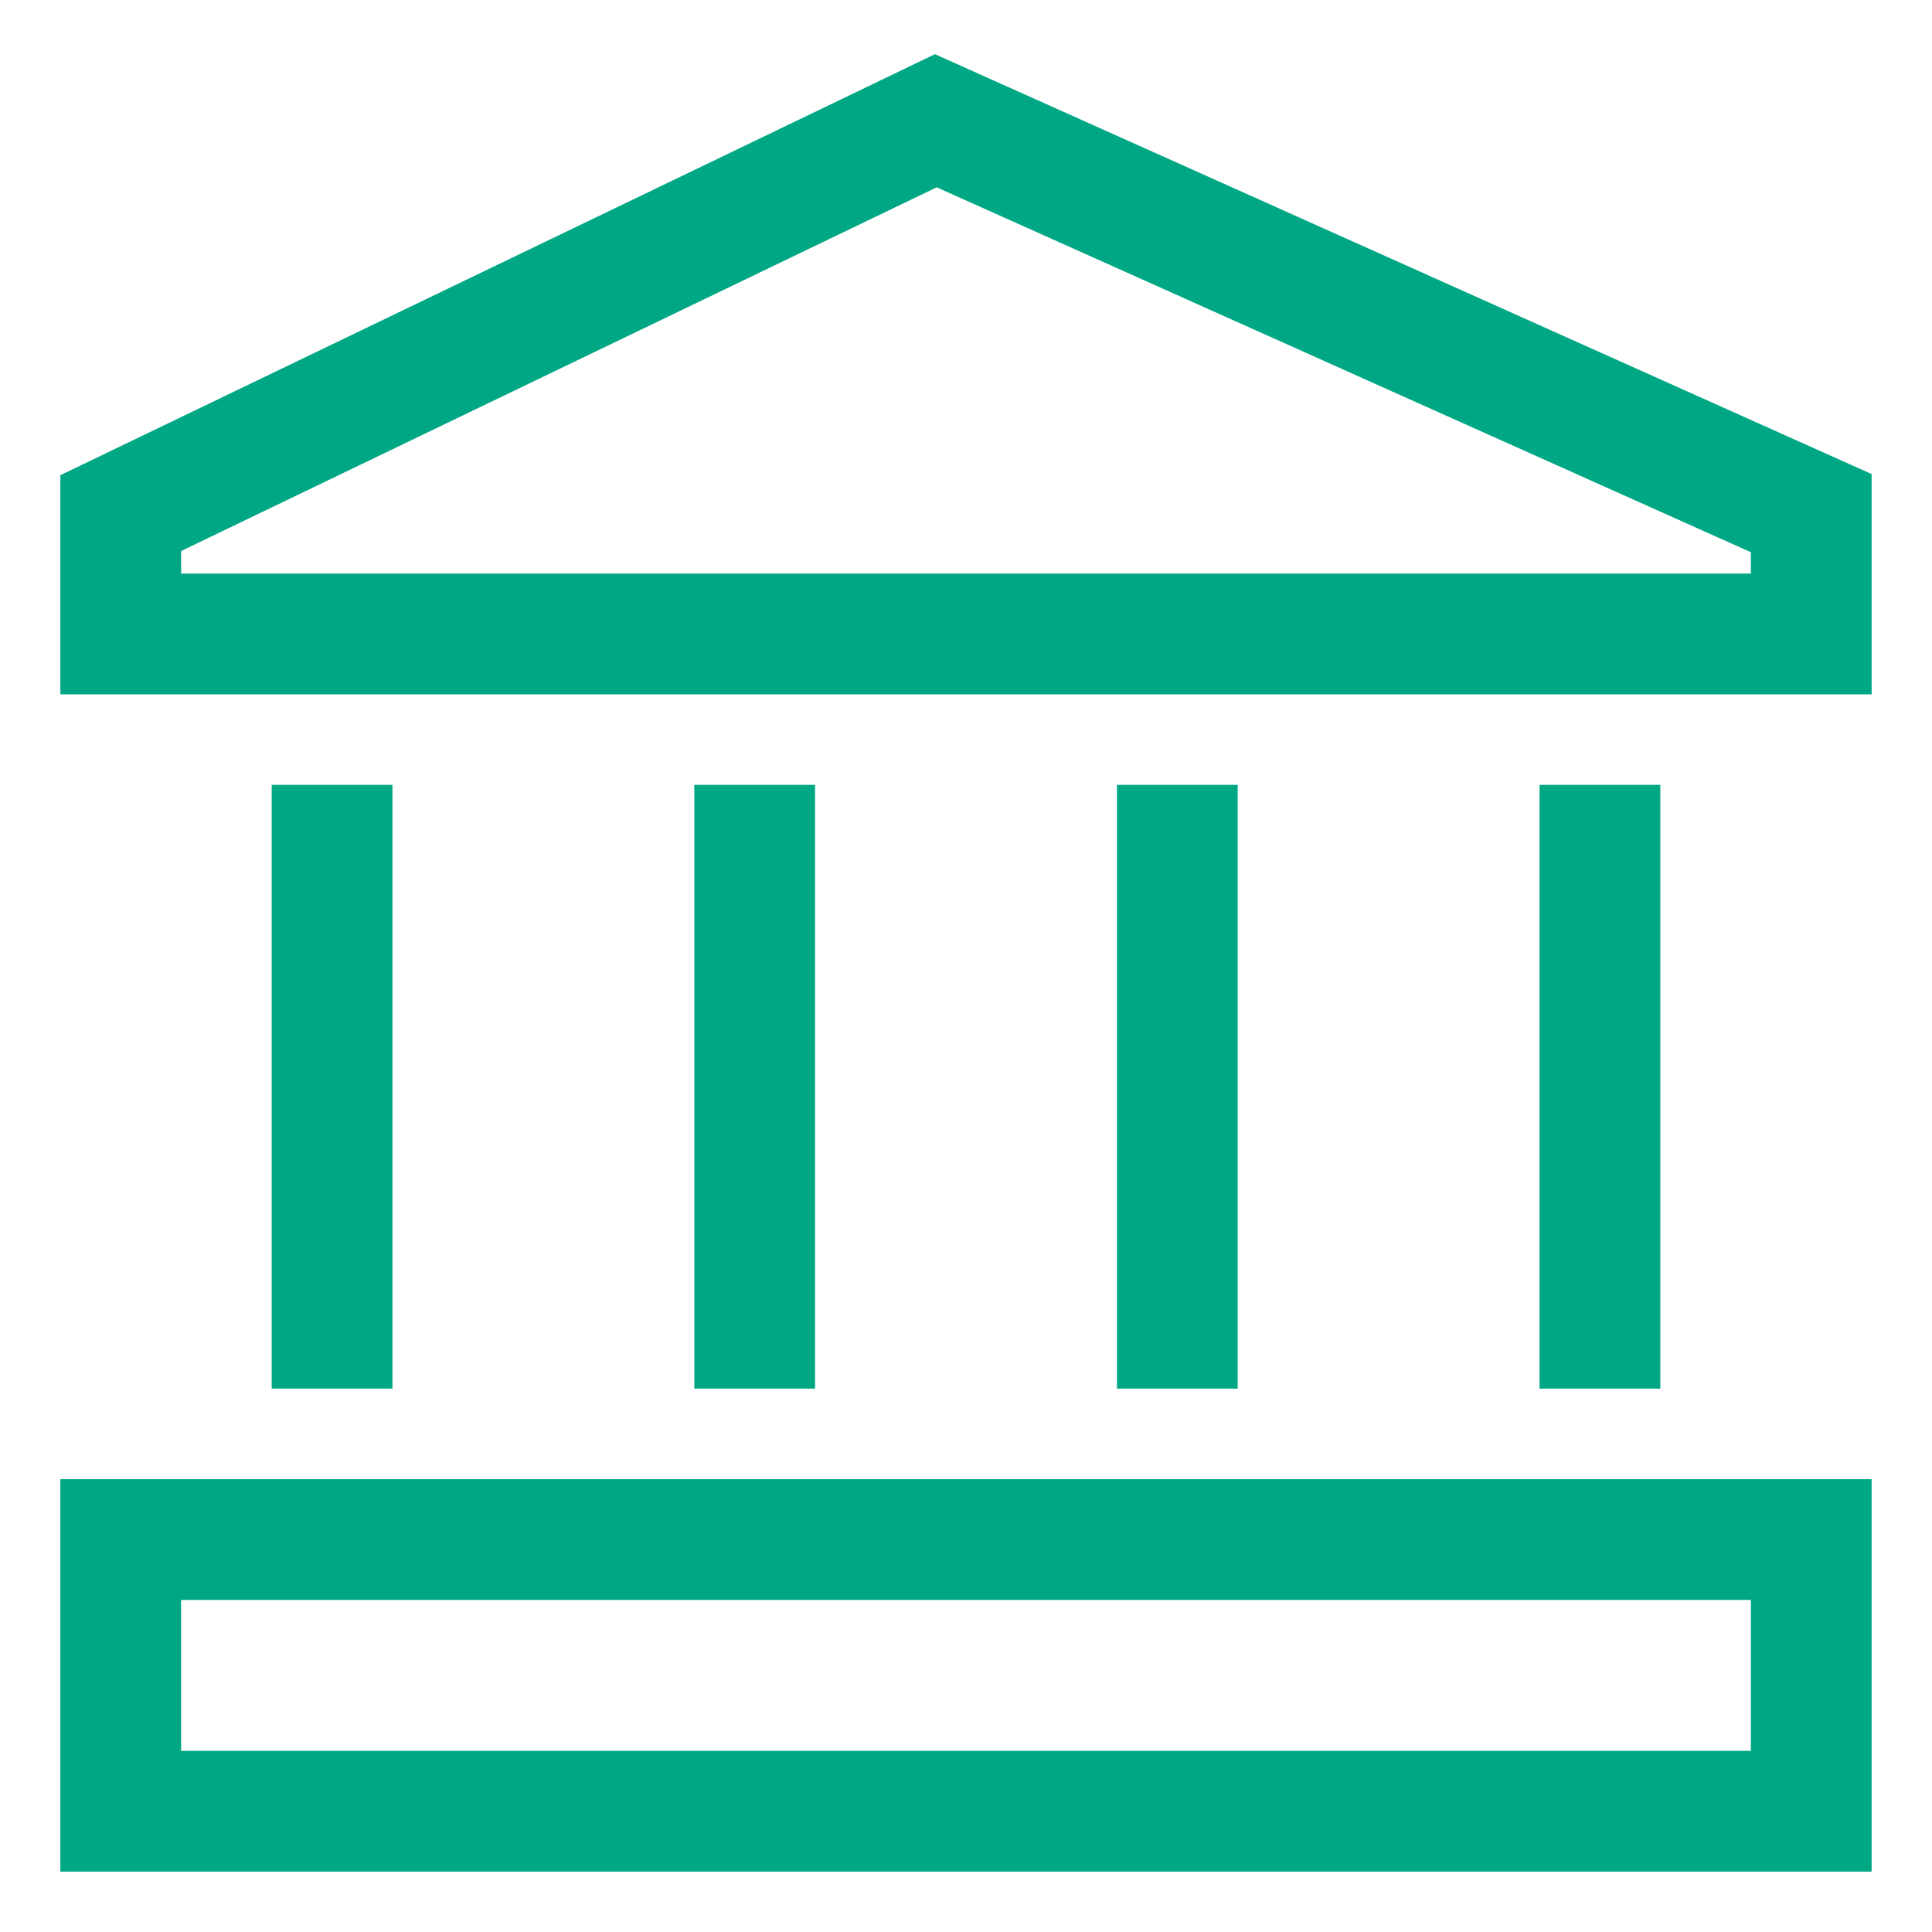 <svg xmlns="http://www.w3.org/2000/svg" version="1.1" xmlns:xlink="http://www.w3.org/1999/xlink" xmlns:svgjs="http://svgjs.com/svgjs" width="512" height="512" x="0" y="0" viewBox="0 0 24 24" style="enable-background:new 0 0 512 512" xml:space="preserve" class=""><g><g fill="#000"><path d="M11.614.673.75 5.903v2.722h22.5V5.889zM21.75 7.125H2.25v-.28l9.386-4.518L21.75 6.86zM.75 23.25h22.5v-4.875H.75zm1.5-3.375h19.5v1.875H2.25zM4.875 9.75h-1.5v7.5h1.5zM20.625 9.75h-1.5v7.5h1.5zM10.125 9.75h-1.5v7.5h1.5zM15.375 9.75h-1.5v7.5h1.5z" fill="#00a784" data-original="#000000" class="" opacity="1"></path></g></g></svg>